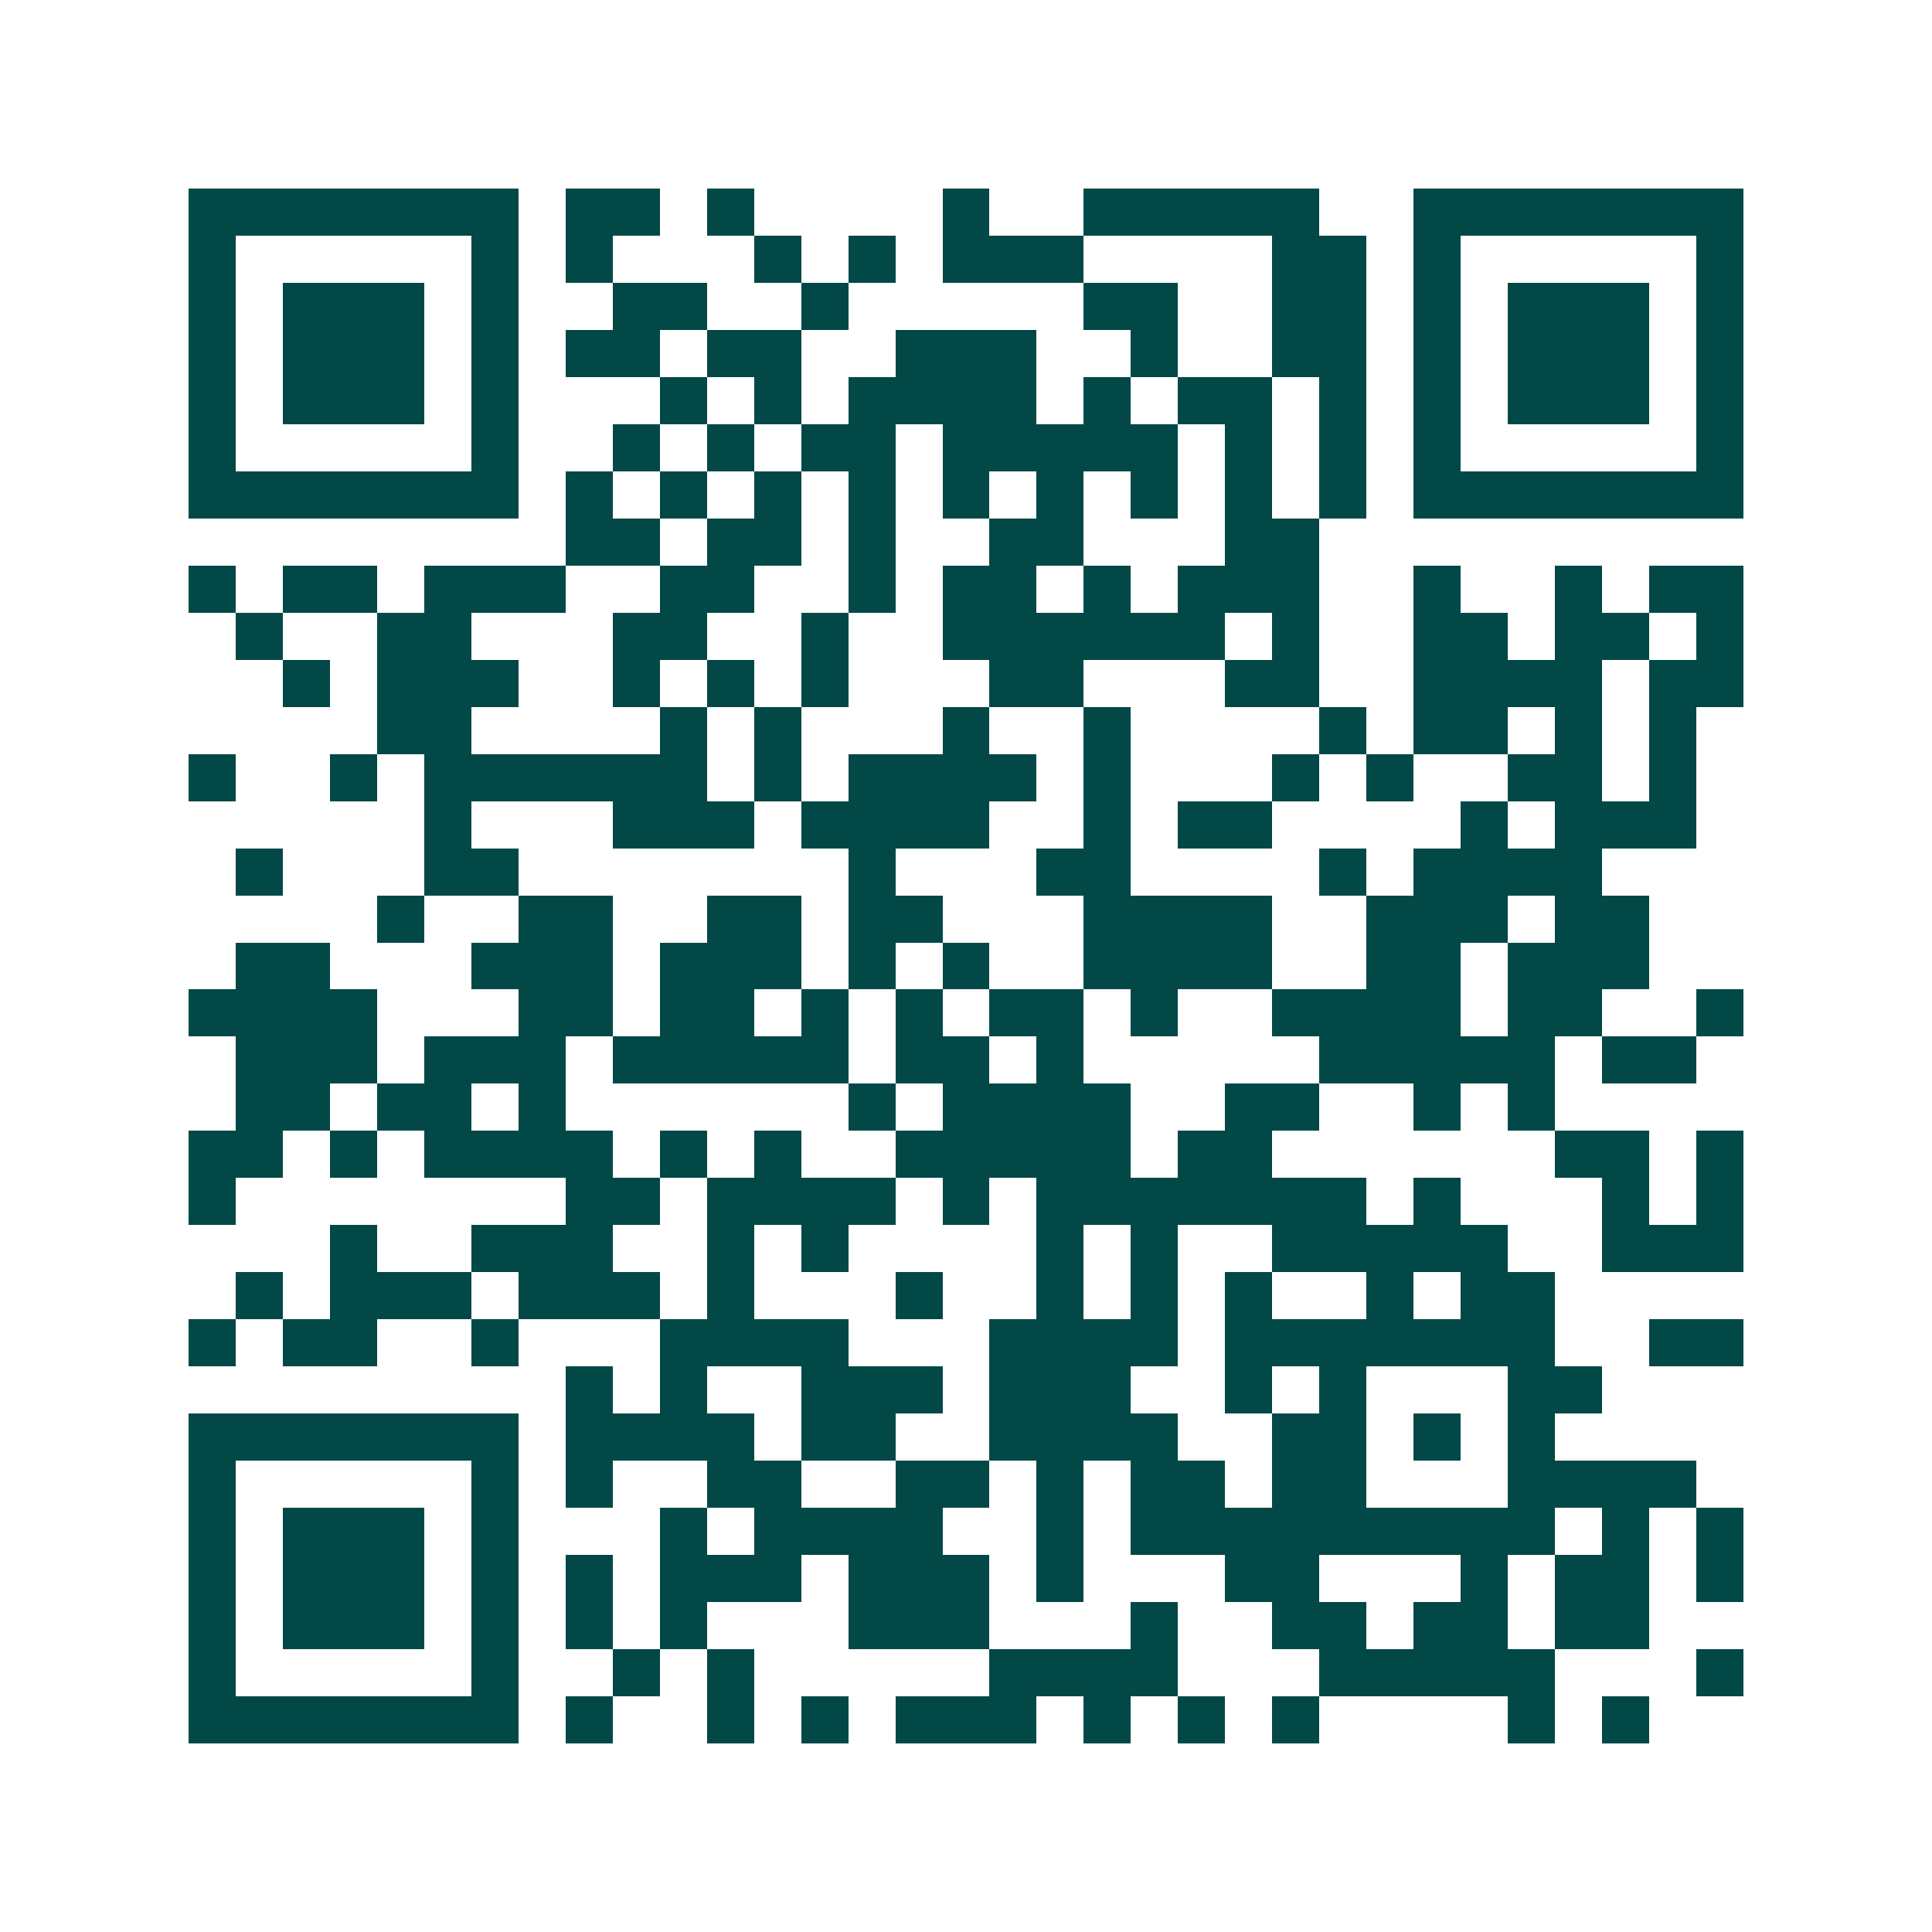 <svg xmlns="http://www.w3.org/2000/svg" width="200" height="200" viewBox="0 0 41 41" shape-rendering="crispEdges"><path fill="#ffffff" d="M0 0h41v41H0z"/><path stroke="#014847" d="M4 4.5h7m1 0h2m1 0h1m4 0h1m2 0h5m2 0h7M4 5.5h1m5 0h1m1 0h1m3 0h1m1 0h1m1 0h3m4 0h2m1 0h1m5 0h1M4 6.5h1m1 0h3m1 0h1m2 0h2m2 0h1m5 0h2m2 0h2m1 0h1m1 0h3m1 0h1M4 7.5h1m1 0h3m1 0h1m1 0h2m1 0h2m2 0h3m2 0h1m2 0h2m1 0h1m1 0h3m1 0h1M4 8.5h1m1 0h3m1 0h1m3 0h1m1 0h1m1 0h4m1 0h1m1 0h2m1 0h1m1 0h1m1 0h3m1 0h1M4 9.5h1m5 0h1m2 0h1m1 0h1m1 0h2m1 0h5m1 0h1m1 0h1m1 0h1m5 0h1M4 10.5h7m1 0h1m1 0h1m1 0h1m1 0h1m1 0h1m1 0h1m1 0h1m1 0h1m1 0h1m1 0h7M12 11.5h2m1 0h2m1 0h1m2 0h2m3 0h2M4 12.5h1m1 0h2m1 0h3m2 0h2m2 0h1m1 0h2m1 0h1m1 0h3m2 0h1m2 0h1m1 0h2M5 13.5h1m2 0h2m3 0h2m2 0h1m2 0h6m1 0h1m2 0h2m1 0h2m1 0h1M6 14.5h1m1 0h3m2 0h1m1 0h1m1 0h1m3 0h2m3 0h2m2 0h4m1 0h2M8 15.5h2m4 0h1m1 0h1m3 0h1m2 0h1m4 0h1m1 0h2m1 0h1m1 0h1M4 16.5h1m2 0h1m1 0h6m1 0h1m1 0h4m1 0h1m3 0h1m1 0h1m2 0h2m1 0h1M9 17.5h1m3 0h3m1 0h4m2 0h1m1 0h2m4 0h1m1 0h3M5 18.5h1m3 0h2m7 0h1m3 0h2m4 0h1m1 0h4M8 19.5h1m2 0h2m2 0h2m1 0h2m3 0h4m2 0h3m1 0h2M5 20.5h2m3 0h3m1 0h3m1 0h1m1 0h1m2 0h4m2 0h2m1 0h3M4 21.5h4m3 0h2m1 0h2m1 0h1m1 0h1m1 0h2m1 0h1m2 0h4m1 0h2m2 0h1M5 22.5h3m1 0h3m1 0h5m1 0h2m1 0h1m5 0h5m1 0h2M5 23.5h2m1 0h2m1 0h1m6 0h1m1 0h4m2 0h2m2 0h1m1 0h1M4 24.5h2m1 0h1m1 0h4m1 0h1m1 0h1m2 0h5m1 0h2m6 0h2m1 0h1M4 25.5h1m7 0h2m1 0h4m1 0h1m1 0h7m1 0h1m3 0h1m1 0h1M7 26.5h1m2 0h3m2 0h1m1 0h1m4 0h1m1 0h1m2 0h5m2 0h3M5 27.5h1m1 0h3m1 0h3m1 0h1m3 0h1m2 0h1m1 0h1m1 0h1m2 0h1m1 0h2M4 28.5h1m1 0h2m2 0h1m3 0h4m3 0h4m1 0h7m2 0h2M12 29.5h1m1 0h1m2 0h3m1 0h3m2 0h1m1 0h1m3 0h2M4 30.5h7m1 0h4m1 0h2m2 0h4m2 0h2m1 0h1m1 0h1M4 31.5h1m5 0h1m1 0h1m2 0h2m2 0h2m1 0h1m1 0h2m1 0h2m3 0h4M4 32.5h1m1 0h3m1 0h1m3 0h1m1 0h4m2 0h1m1 0h9m1 0h1m1 0h1M4 33.5h1m1 0h3m1 0h1m1 0h1m1 0h3m1 0h3m1 0h1m3 0h2m3 0h1m1 0h2m1 0h1M4 34.5h1m1 0h3m1 0h1m1 0h1m1 0h1m3 0h3m3 0h1m2 0h2m1 0h2m1 0h2M4 35.5h1m5 0h1m2 0h1m1 0h1m5 0h4m3 0h5m3 0h1M4 36.5h7m1 0h1m2 0h1m1 0h1m1 0h3m1 0h1m1 0h1m1 0h1m4 0h1m1 0h1"/></svg>
